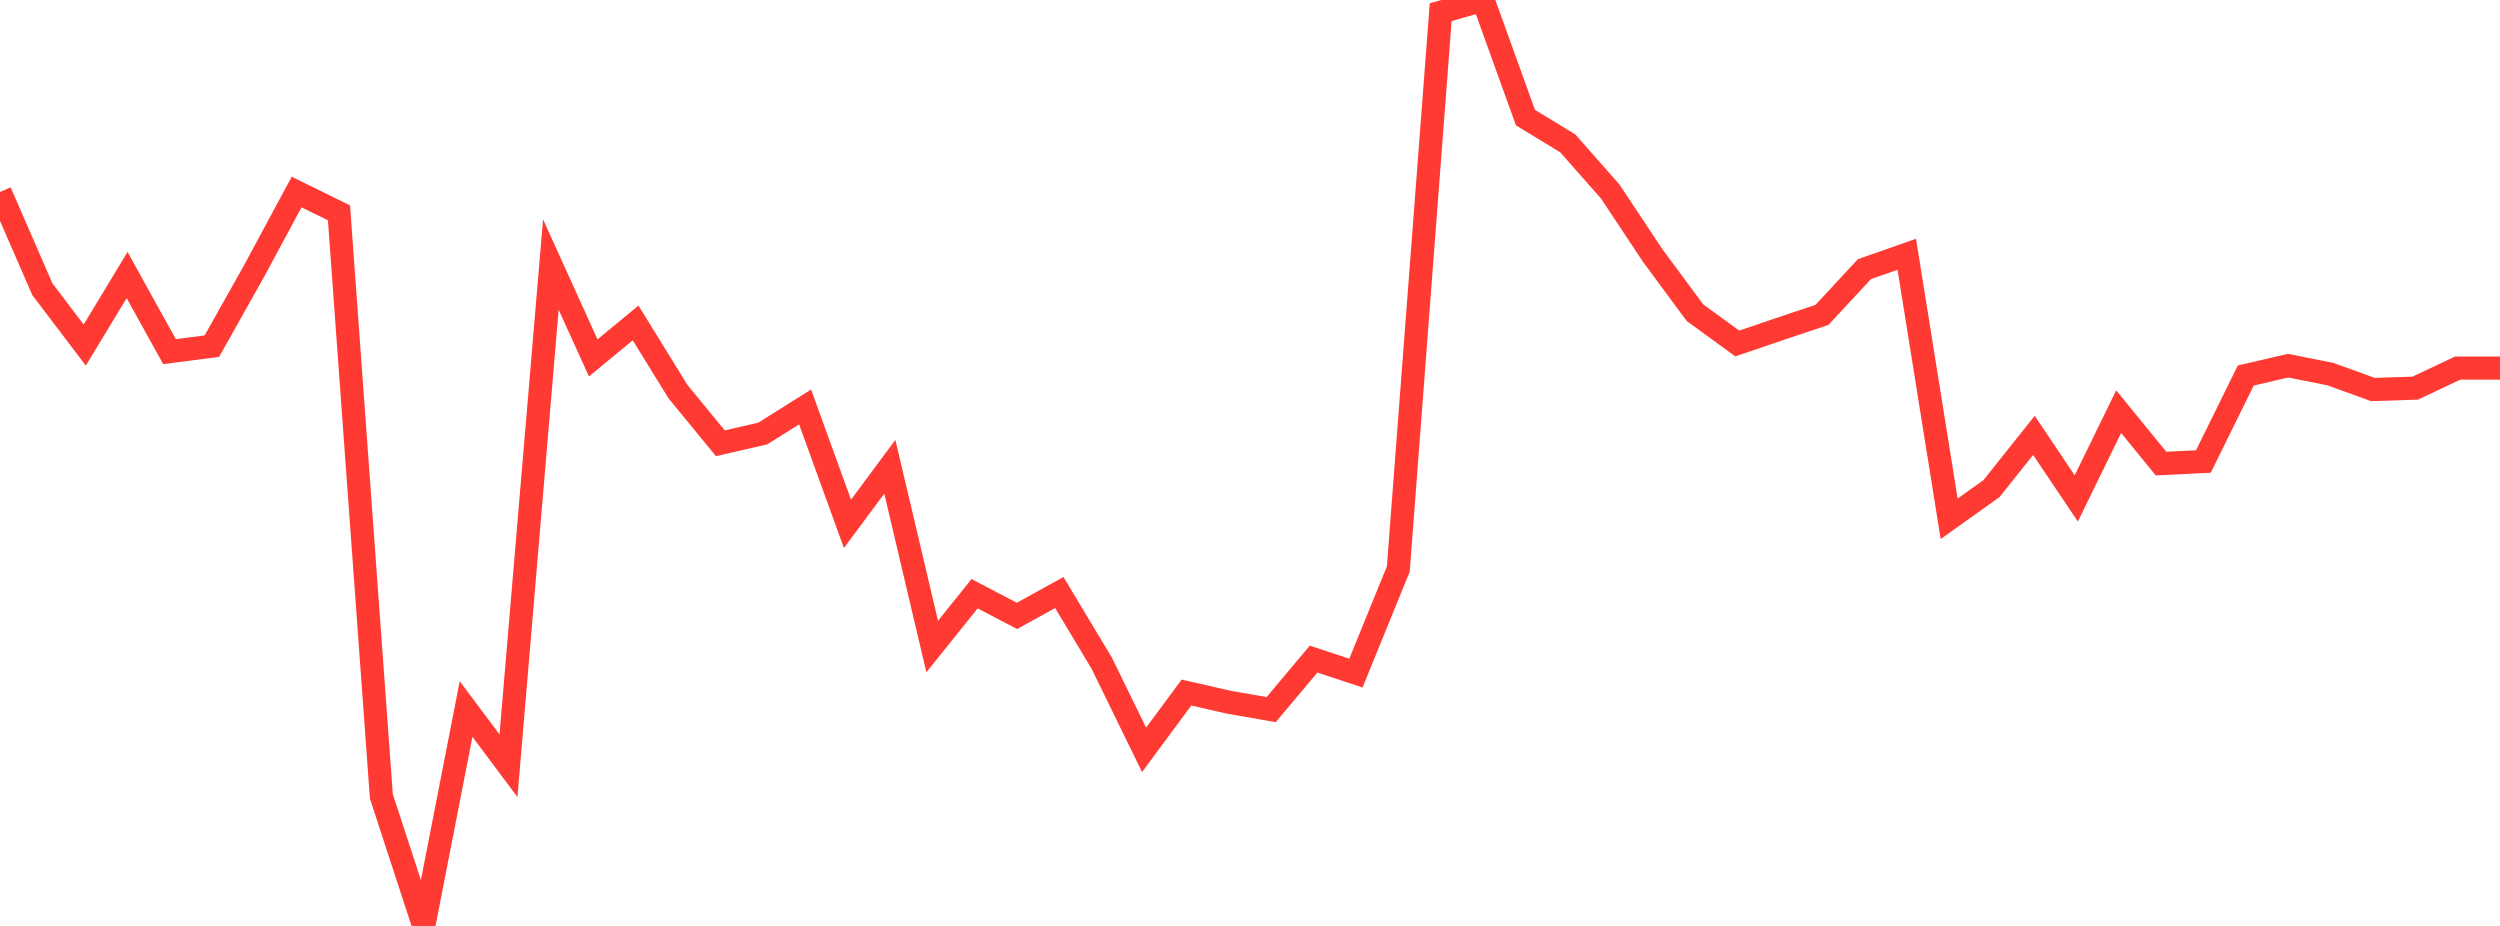 <?xml version="1.0" standalone="no"?>
<!DOCTYPE svg PUBLIC "-//W3C//DTD SVG 1.1//EN" "http://www.w3.org/Graphics/SVG/1.1/DTD/svg11.dtd">

<svg width="135" height="50" viewBox="0 0 135 50" preserveAspectRatio="none" 
  xmlns="http://www.w3.org/2000/svg"
  xmlns:xlink="http://www.w3.org/1999/xlink">


<polyline points="0.0, 10.364 2.288, 15.618 4.576, 18.633 6.864, 14.853 9.153, 18.988 11.441, 18.692 13.729, 14.62 16.017, 10.37 18.305, 11.493 20.593, 43.001 22.881, 50.0 25.169, 38.288 27.458, 41.349 29.746, 14.286 32.034, 19.328 34.322, 17.438 36.61, 21.147 38.898, 23.937 41.186, 23.411 43.475, 21.975 45.763, 28.287 48.051, 25.206 50.339, 34.913 52.627, 32.06 54.915, 33.259 57.203, 31.996 59.492, 35.809 61.78, 40.493 64.068, 37.398 66.356, 37.92 68.644, 38.319 70.932, 35.592 73.22, 36.348 75.508, 30.728 77.797, 0.659 80.085, 0.0 82.373, 6.349 84.661, 7.743 86.949, 10.337 89.237, 13.786 91.525, 16.883 93.814, 18.549 96.102, 17.769 98.39, 17.002 100.678, 14.534 102.966, 13.73 105.254, 28.014 107.542, 26.383 109.831, 23.51 112.119, 26.915 114.407, 22.23 116.695, 25.033 118.983, 24.922 121.271, 20.278 123.559, 19.746 125.847, 20.204 128.136, 21.034 130.424, 20.959 132.712, 19.878 135.0, 19.878" fill="none" stroke="#ff3a33" stroke-width="1.25"/>

</svg>